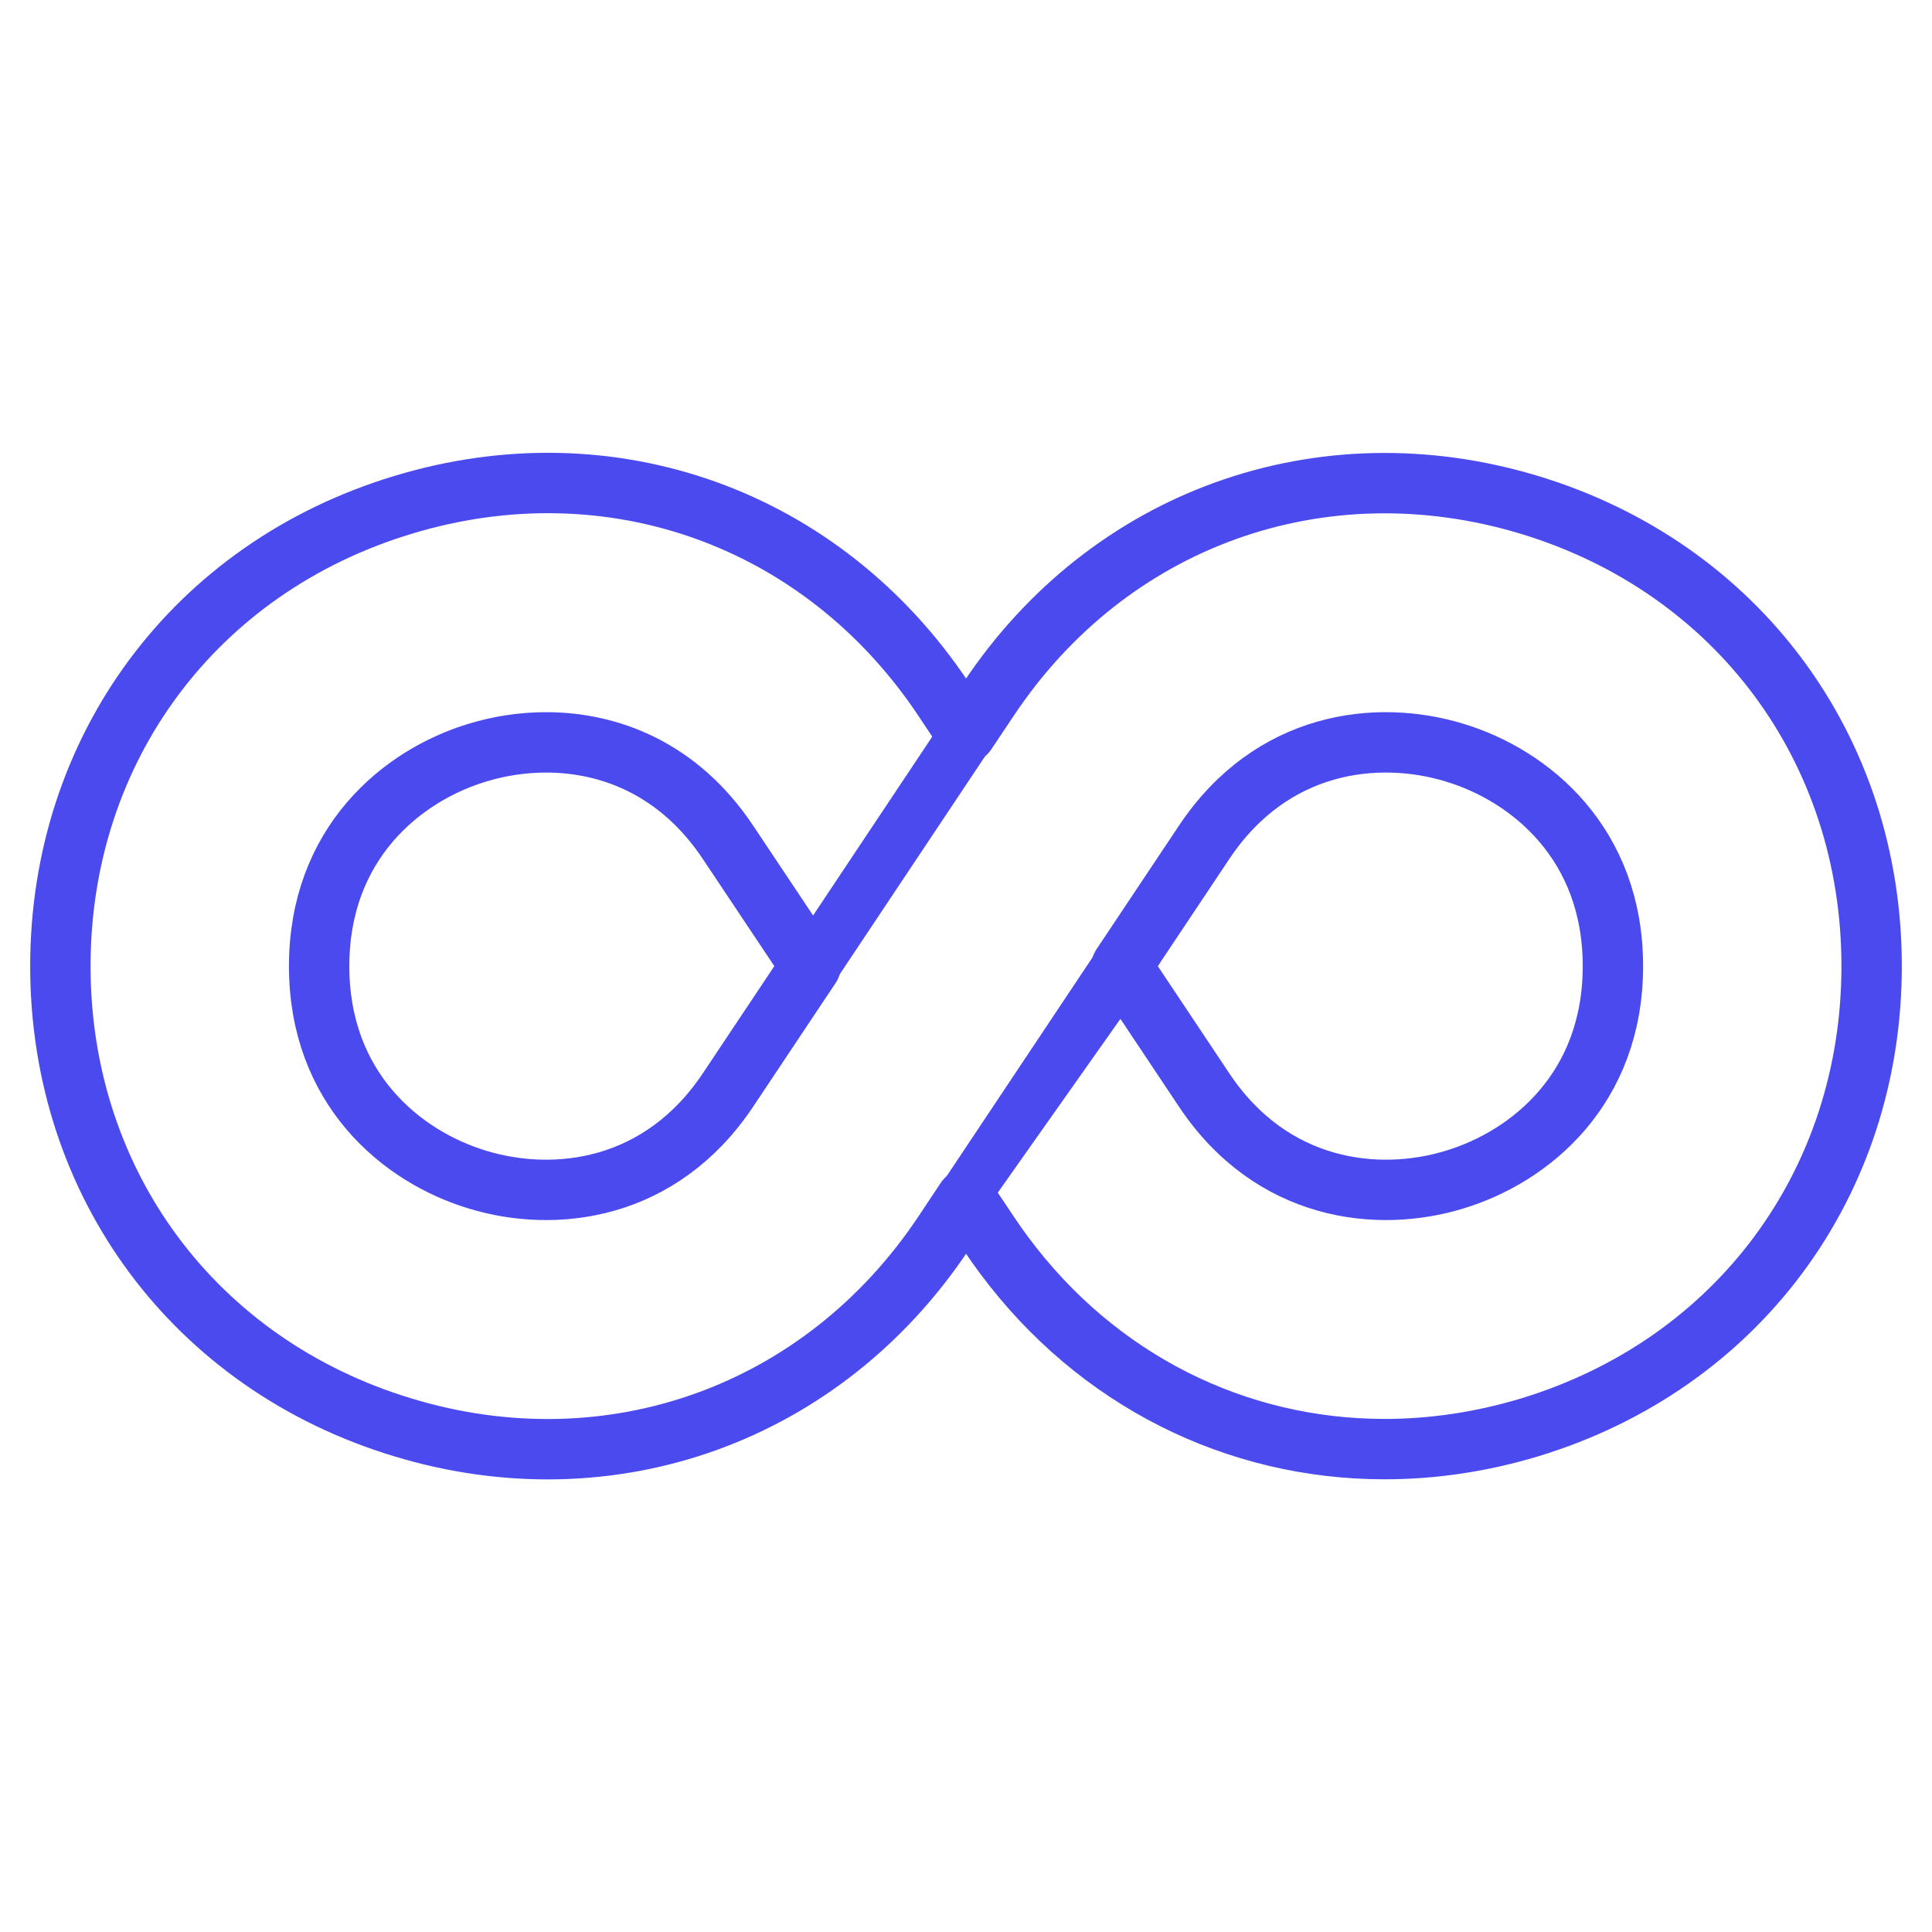 <svg width="32" height="32" viewBox="0 0 32 32" fill="none" xmlns="http://www.w3.org/2000/svg">
<path d="M25.331 8.362C21.887 7.322 18.372 8.581 16.377 11.575L16 12.138L15.625 11.575C13.627 8.581 10.119 7.314 6.669 8.364C3.226 9.406 1 12.405 1 16.003C1 19.601 3.226 22.599 6.669 23.641C10.111 24.687 13.626 23.425 15.625 20.43L16 19.866L16.377 20.43C16.461 20.555 16.547 20.678 16.636 20.797C18.173 22.862 20.474 24.002 22.933 24.002C23.722 24.002 24.528 23.885 25.332 23.643C28.775 22.599 31 19.601 31 16.003C31 12.403 28.775 9.406 25.331 8.362ZM12.059 18.052C10.938 19.733 9.184 19.927 7.91 19.539C6.642 19.156 5.286 18.025 5.286 16.003C5.286 13.98 6.642 12.848 7.911 12.465C8.26 12.359 8.646 12.296 9.044 12.296C10.098 12.296 11.245 12.731 12.059 13.953L13.426 16.002L12.059 18.052ZM24.089 19.539C22.824 19.926 21.064 19.735 19.943 18.052L19.21 16.953L18.576 16.002L19.943 13.953C21.063 12.271 22.814 12.077 24.089 12.465C25.358 12.848 26.715 13.98 26.715 16.003C26.715 18.025 25.358 19.156 24.089 19.539Z" stroke="#4B4AEF" stroke-linecap="round" stroke-linejoin="round"/>
<path d="M19.21 15.951L16 20.5C15.911 20.381 15.584 20.626 15.5 20.5H15L19 14.5L19.21 15.951Z" fill="#4B4AEF"/>
<path d="M17 11.5L13 17.5C12.911 17.381 13.46 16.554 13.377 16.428L13 15.864L15.575 12L17 11.5Z" fill="#4B4AEF"/>
</svg>
